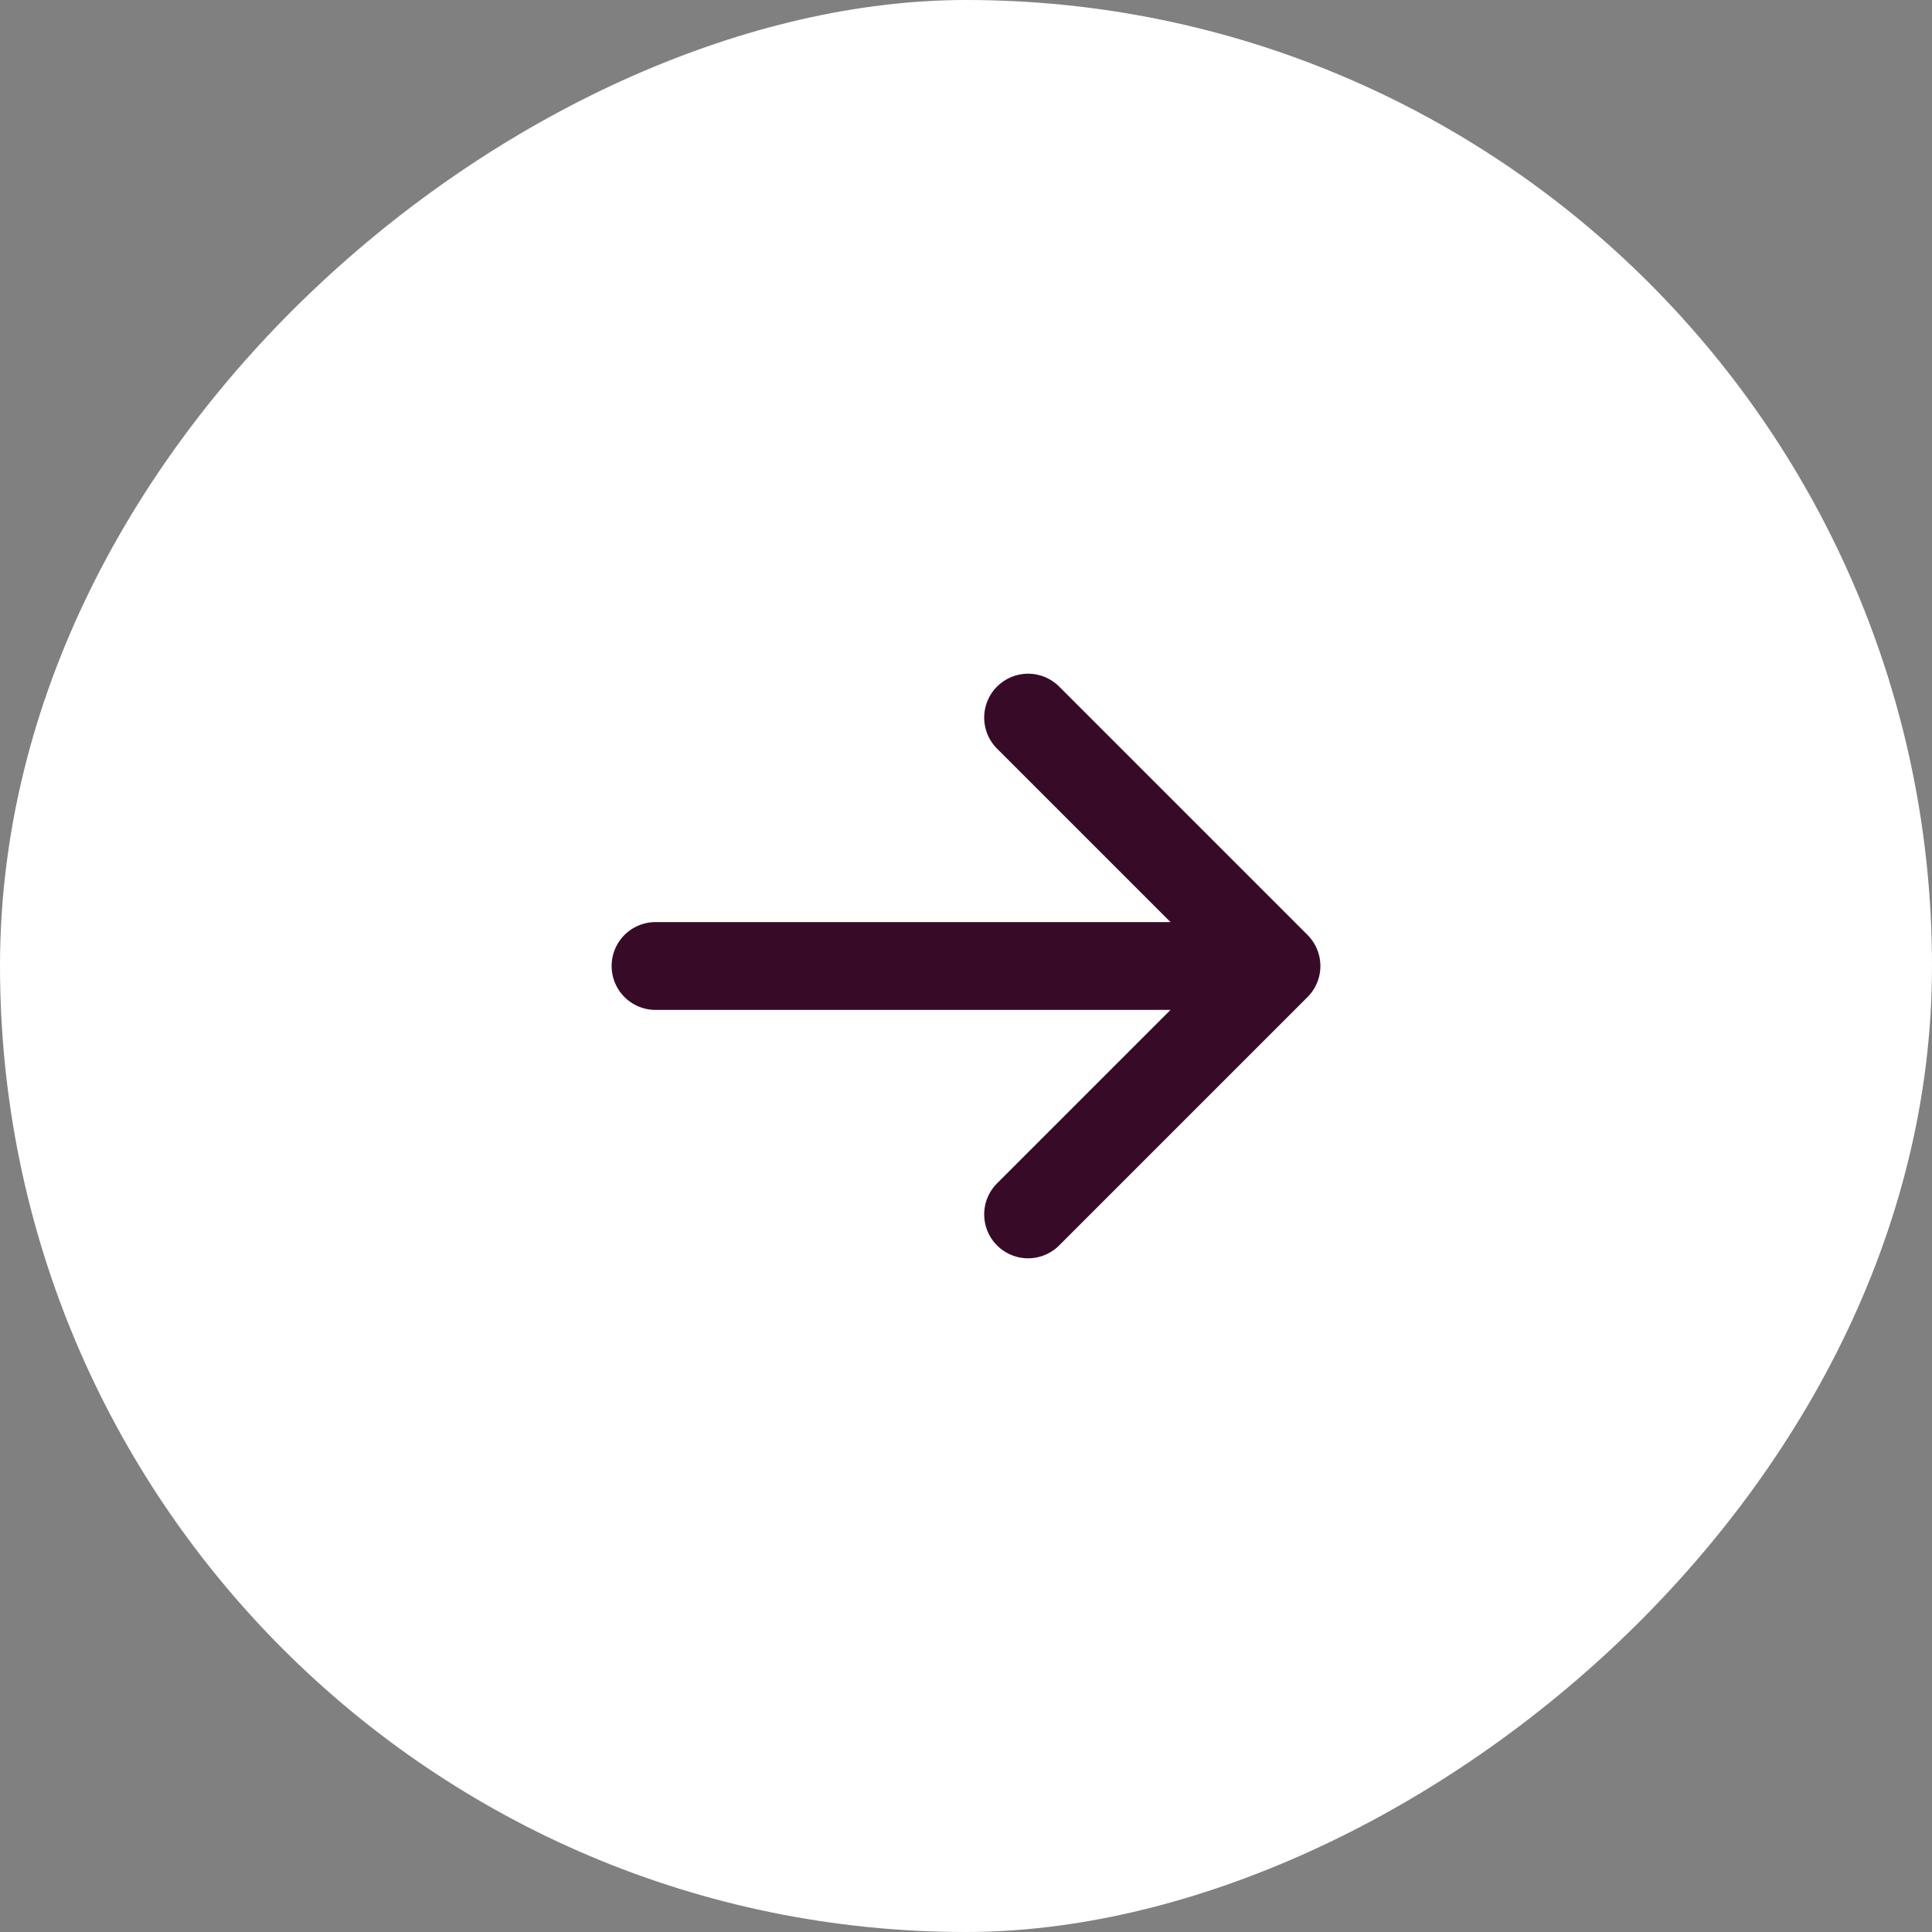 <?xml version="1.0" encoding="UTF-8"?> <svg xmlns="http://www.w3.org/2000/svg" width="44" height="44" viewBox="0 0 44 44" fill="none"><rect x="0" y="0" width="44" height="44" fill="#808080" stroke="none"/><rect y="44" width="44" height="44" rx="22" transform="rotate(-90 0 44)" fill="white"></rect><path d="M14.929 22L29.071 22M29.071 22L23.414 16.343M29.071 22L23.414 27.657" stroke="#370B27" stroke-width="2" stroke-linecap="round" stroke-linejoin="round"></path></svg> 